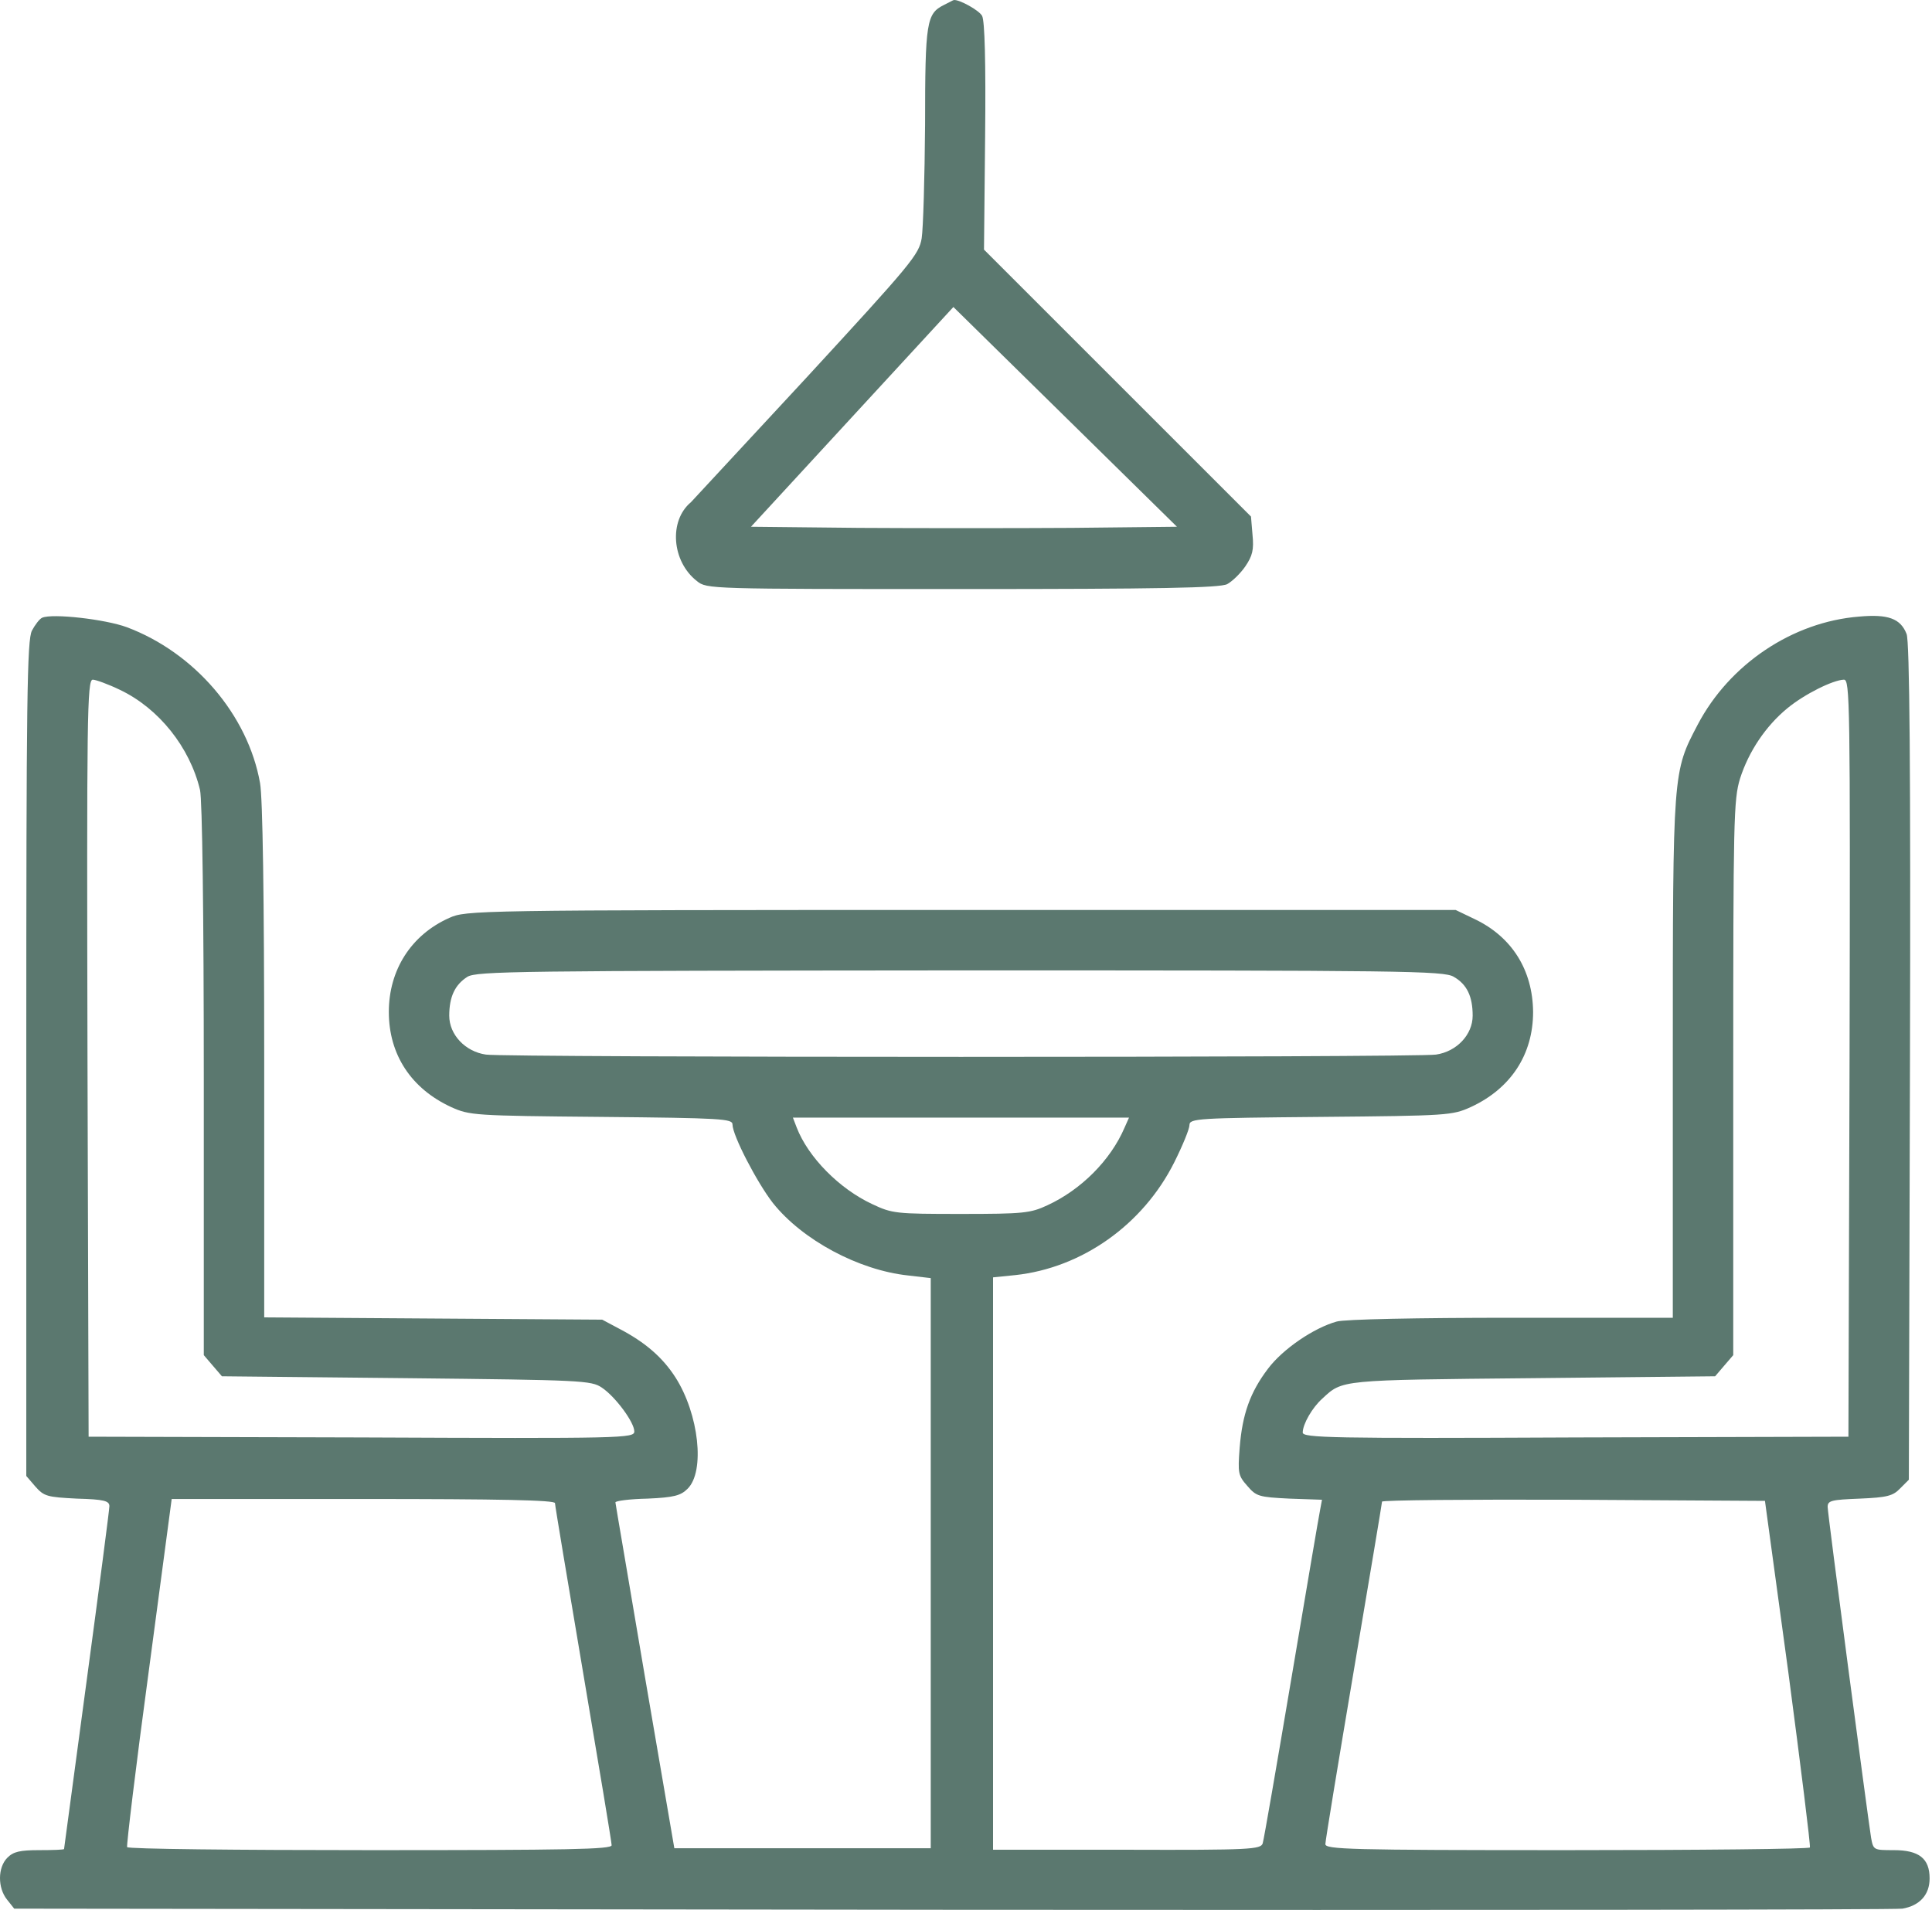 <svg width="89" height="88" viewBox="0 0 89 88" fill="none" xmlns="http://www.w3.org/2000/svg">
<path d="M43.485 0.228C42.684 0.628 42.615 0.993 42.615 5.742C42.597 8.178 42.528 10.544 42.458 10.979C42.336 11.727 41.989 12.144 37.135 17.416C34.264 20.512 31.881 23.087 31.829 23.139C30.802 23.991 30.942 25.87 32.107 26.775C32.56 27.14 32.664 27.14 44.337 27.14C53.401 27.14 56.202 27.088 56.532 26.914C56.758 26.792 57.141 26.427 57.367 26.096C57.698 25.609 57.767 25.331 57.698 24.635L57.628 23.8L51.47 17.642L45.329 11.501L45.381 6.282C45.416 2.855 45.363 0.958 45.242 0.732C45.102 0.471 44.181 -0.033 43.937 0.002C43.919 0.002 43.728 0.106 43.485 0.228ZM49.382 24.322C46.72 24.339 42.319 24.339 39.57 24.322L34.595 24.27L39.257 19.207L43.919 14.145L49.069 19.207L54.218 24.27L49.382 24.322Z" fill="#5B786F"/>
<path d="M1.942 28.462C1.82 28.515 1.611 28.793 1.472 29.054C1.246 29.489 1.211 32.151 1.211 48.782V68.005L1.629 68.492C2.029 68.944 2.168 68.979 3.542 69.049C4.795 69.083 5.039 69.153 5.039 69.397C5.039 69.553 4.569 73.154 3.995 77.416C3.421 81.678 2.951 85.175 2.951 85.193C2.951 85.227 2.446 85.245 1.82 85.245C0.916 85.245 0.62 85.314 0.341 85.593C-0.111 86.045 -0.111 86.984 0.324 87.524L0.655 87.941L43.868 87.993C67.614 88.011 87.324 87.993 87.637 87.941C88.438 87.802 88.89 87.298 88.89 86.55C88.89 85.627 88.403 85.245 87.237 85.245C86.315 85.245 86.298 85.245 86.193 84.671C86.019 83.557 84.193 69.745 84.193 69.431C84.193 69.136 84.367 69.101 85.671 69.049C86.924 68.996 87.202 68.927 87.533 68.579L87.933 68.179L87.985 48.921C88.02 35.421 87.968 29.524 87.829 29.21C87.55 28.497 86.976 28.288 85.637 28.41C82.575 28.654 79.67 30.602 78.208 33.386C77.06 35.578 77.06 35.473 77.06 48.747V60.716H69.632C65.318 60.716 61.925 60.785 61.577 60.89C60.516 61.185 59.09 62.16 58.411 63.064C57.593 64.143 57.228 65.152 57.106 66.718C57.019 67.866 57.037 67.987 57.454 68.457C57.872 68.944 57.976 68.979 59.403 69.049L60.899 69.101L60.812 69.57C60.76 69.814 60.168 73.311 59.49 77.329C58.811 81.348 58.22 84.775 58.168 84.932C58.081 85.21 57.611 85.245 51.905 85.227H45.746V72.041V58.854L46.773 58.75C49.835 58.419 52.653 56.436 54.097 53.548C54.48 52.783 54.793 52.017 54.793 51.843C54.793 51.53 55.141 51.513 60.847 51.461C66.727 51.408 66.901 51.391 67.753 51.008C69.597 50.156 70.624 48.59 70.624 46.624C70.606 44.694 69.649 43.163 67.927 42.345L67.057 41.927H44.268C21.722 41.927 21.478 41.945 20.695 42.293C18.938 43.076 17.912 44.694 17.912 46.624C17.912 48.59 18.938 50.156 20.782 51.008C21.635 51.391 21.809 51.408 27.706 51.461C33.256 51.513 33.743 51.548 33.743 51.809C33.743 52.313 34.874 54.488 35.604 55.427C36.961 57.132 39.553 58.524 41.832 58.767L42.876 58.889V72.023V85.158H36.961H31.064L29.707 77.242C28.976 72.893 28.35 69.275 28.35 69.223C28.35 69.153 29.011 69.066 29.829 69.049C31.046 68.996 31.36 68.909 31.673 68.596C32.49 67.796 32.194 65.152 31.116 63.464C30.524 62.542 29.724 61.846 28.524 61.22L27.741 60.803L19.965 60.751L12.171 60.698V48.903C12.171 41.301 12.101 36.761 11.98 36.082C11.423 32.933 8.953 30.063 5.839 28.897C4.847 28.532 2.412 28.254 1.942 28.462ZM5.526 31.785C7.317 32.638 8.744 34.429 9.214 36.395C9.318 36.848 9.388 42.084 9.388 49.791V62.438L9.805 62.925L10.223 63.412L18.73 63.499C26.802 63.586 27.236 63.603 27.724 63.934C28.35 64.352 29.22 65.534 29.22 65.952C29.22 66.265 28.767 66.283 16.659 66.23L4.082 66.196L4.03 48.747C3.995 33.02 4.012 31.316 4.273 31.316C4.412 31.316 4.986 31.524 5.526 31.785ZM85.202 48.747L85.15 66.196L72.589 66.23C61.334 66.283 60.012 66.248 60.012 66.004C60.012 65.621 60.447 64.856 60.916 64.439C61.856 63.569 61.682 63.586 70.589 63.499L79.009 63.412L79.426 62.925L79.844 62.438V49.669C79.844 37.752 79.861 36.848 80.157 35.873C80.557 34.621 81.34 33.455 82.331 32.638C83.132 31.977 84.436 31.333 84.941 31.316C85.219 31.316 85.237 32.22 85.202 48.747ZM66.97 45.007C67.579 45.355 67.84 45.911 67.84 46.798C67.84 47.668 67.109 48.451 66.153 48.59C65.283 48.73 23.253 48.73 22.383 48.59C21.426 48.451 20.695 47.668 20.695 46.798C20.695 45.929 20.956 45.372 21.53 45.007C21.965 44.746 23.827 44.728 44.233 44.711C64.691 44.711 66.518 44.728 66.97 45.007ZM51.8 51.965C51.157 53.461 49.8 54.818 48.252 55.532C47.469 55.897 47.156 55.932 44.268 55.932C41.258 55.932 41.102 55.914 40.179 55.479C38.649 54.766 37.222 53.305 36.7 51.948L36.526 51.495H44.268H52.009L51.8 51.965ZM25.566 69.257C25.566 69.362 26.158 72.893 26.871 77.121C27.584 81.331 28.176 84.879 28.176 85.019C28.176 85.21 26.21 85.245 17.059 85.245C10.936 85.245 5.891 85.193 5.856 85.106C5.821 85.036 6.256 81.4 6.848 77.034L7.909 69.066H16.746C23.044 69.066 25.566 69.118 25.566 69.257ZM82.384 77.068C82.958 81.418 83.41 85.036 83.375 85.123C83.34 85.193 78.295 85.245 72.172 85.245C62.117 85.245 61.055 85.21 61.055 84.966C61.055 84.81 61.647 81.226 62.36 76.999C63.073 72.772 63.665 69.257 63.665 69.188C63.665 69.118 67.631 69.083 72.485 69.101L81.305 69.153L82.384 77.068Z" fill="#5B786F"/>
</svg>
